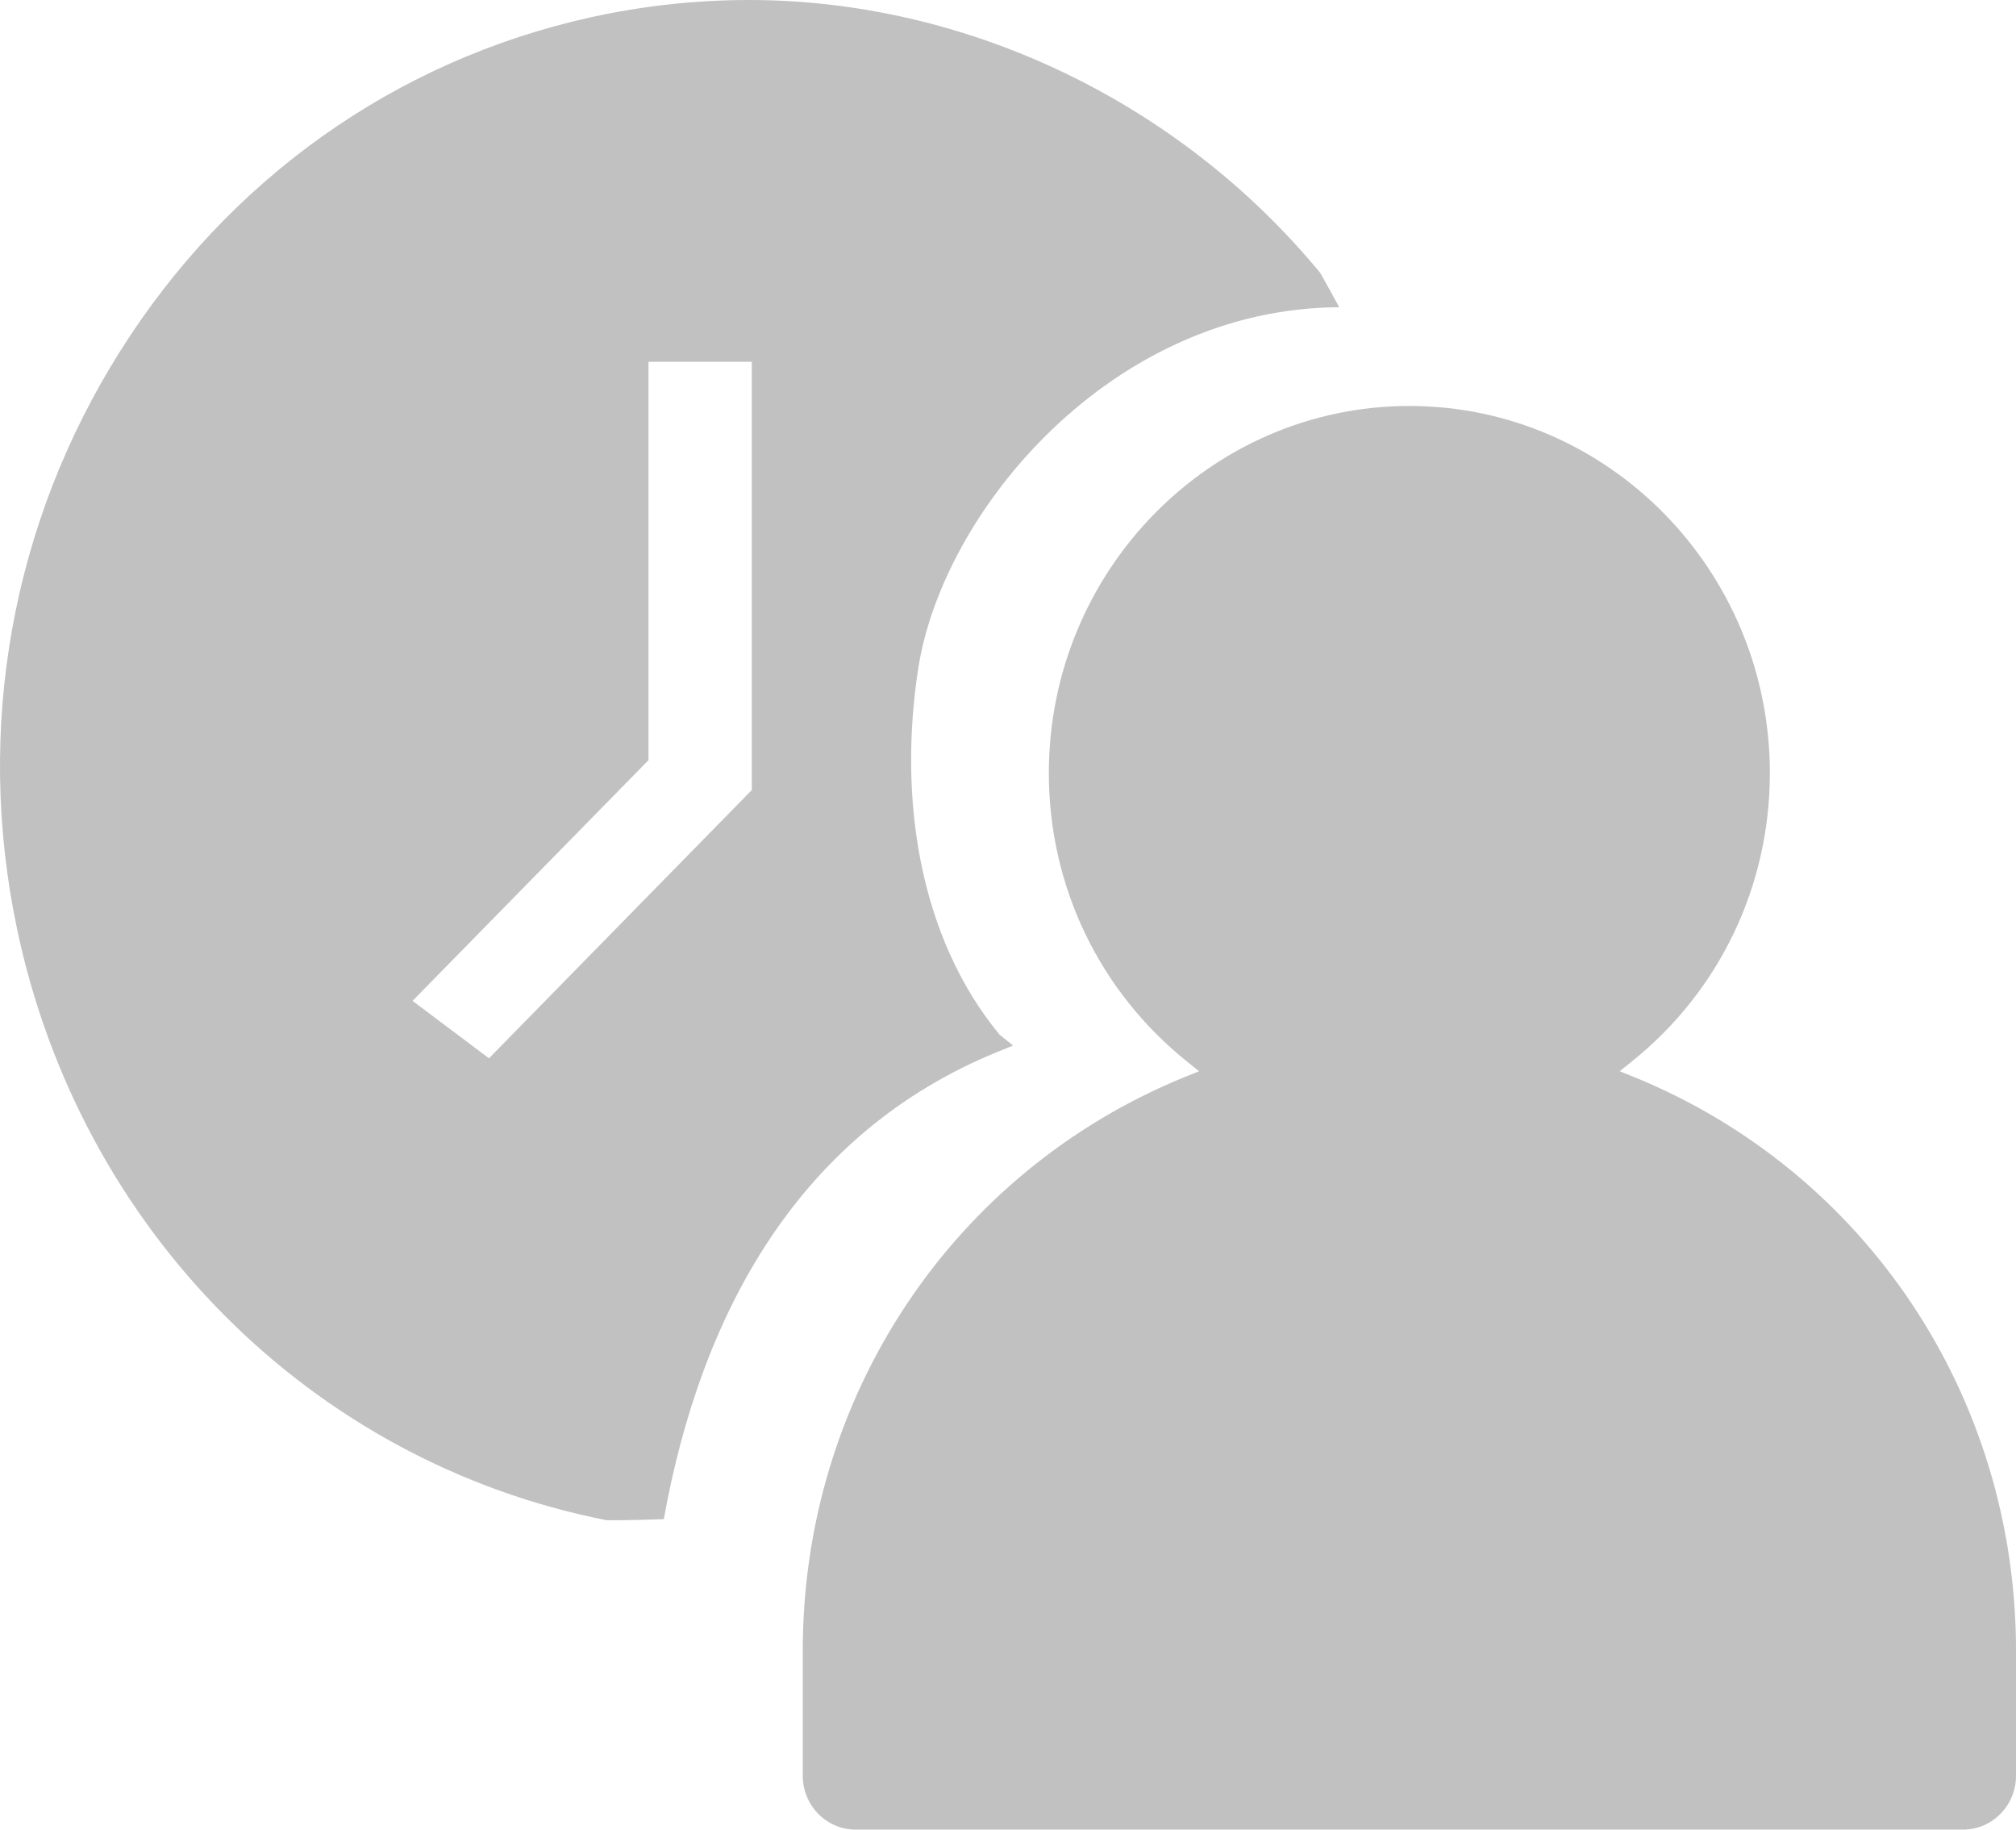 <?xml version="1.0" encoding="UTF-8"?>
<svg width="108px" height="98px" viewBox="0 0 108 98" version="1.1" xmlns="http://www.w3.org/2000/svg" xmlns:xlink="http://www.w3.org/1999/xlink">
    <title>形状 4</title>
    <g id="页面-1备份" stroke="none" stroke-width="1" fill="none" fill-rule="evenodd">
        <g id="首页" transform="translate(-463, -1334)" fill="#c1c1c1" fill-rule="nonzero">
            <g id="编组" transform="translate(463, 1334)">
                <path d="M105.165,98 L45.837,98 C44.276,98 43.006,96.707 43.006,95.117 L43.006,88.404 C43.006,74.808 51.046,62.746 63.487,57.681 L64.236,57.379 L63.602,56.87 C58.893,53.097 56.188,47.466 56.188,41.413 C56.188,30.568 64.854,21.745 75.503,21.745 C86.151,21.745 94.814,30.568 94.814,41.413 C94.814,47.466 92.113,53.101 87.403,56.87 L86.77,57.379 L87.519,57.681 C99.96,62.746 108,74.808 108,88.404 L108,95.117 C108,96.707 106.729,98 105.165,98 Z M49.187,35.834 C48.129,42.717 49.209,50.15 53.546,55.419 L54.273,56.003 L53.416,56.35 C42.808,60.688 37.555,70.292 35.561,81.37 C33.639,81.442 32.51,81.431 32.51,81.431 C16.682,78.321 4.298,65.901 0.903,49.709 C-1.34,39 0.627,28.02 6.444,18.797 C12.26,9.574 21.217,3.226 31.664,0.923 C34.451,0.309 37.298,0 40.118,0 C51.773,0 63.155,5.447 70.715,14.602 C70.715,14.602 71.103,15.269 71.743,16.457 C59.578,16.502 50.495,27.334 49.187,35.834 Z M40.275,19.381 L34.742,19.381 L34.742,40.715 L22.1,53.61 L26.195,56.685 L40.275,42.317 L40.275,19.381 Z" id="形状"></path>
            </g>
        </g>
    </g>
</svg>